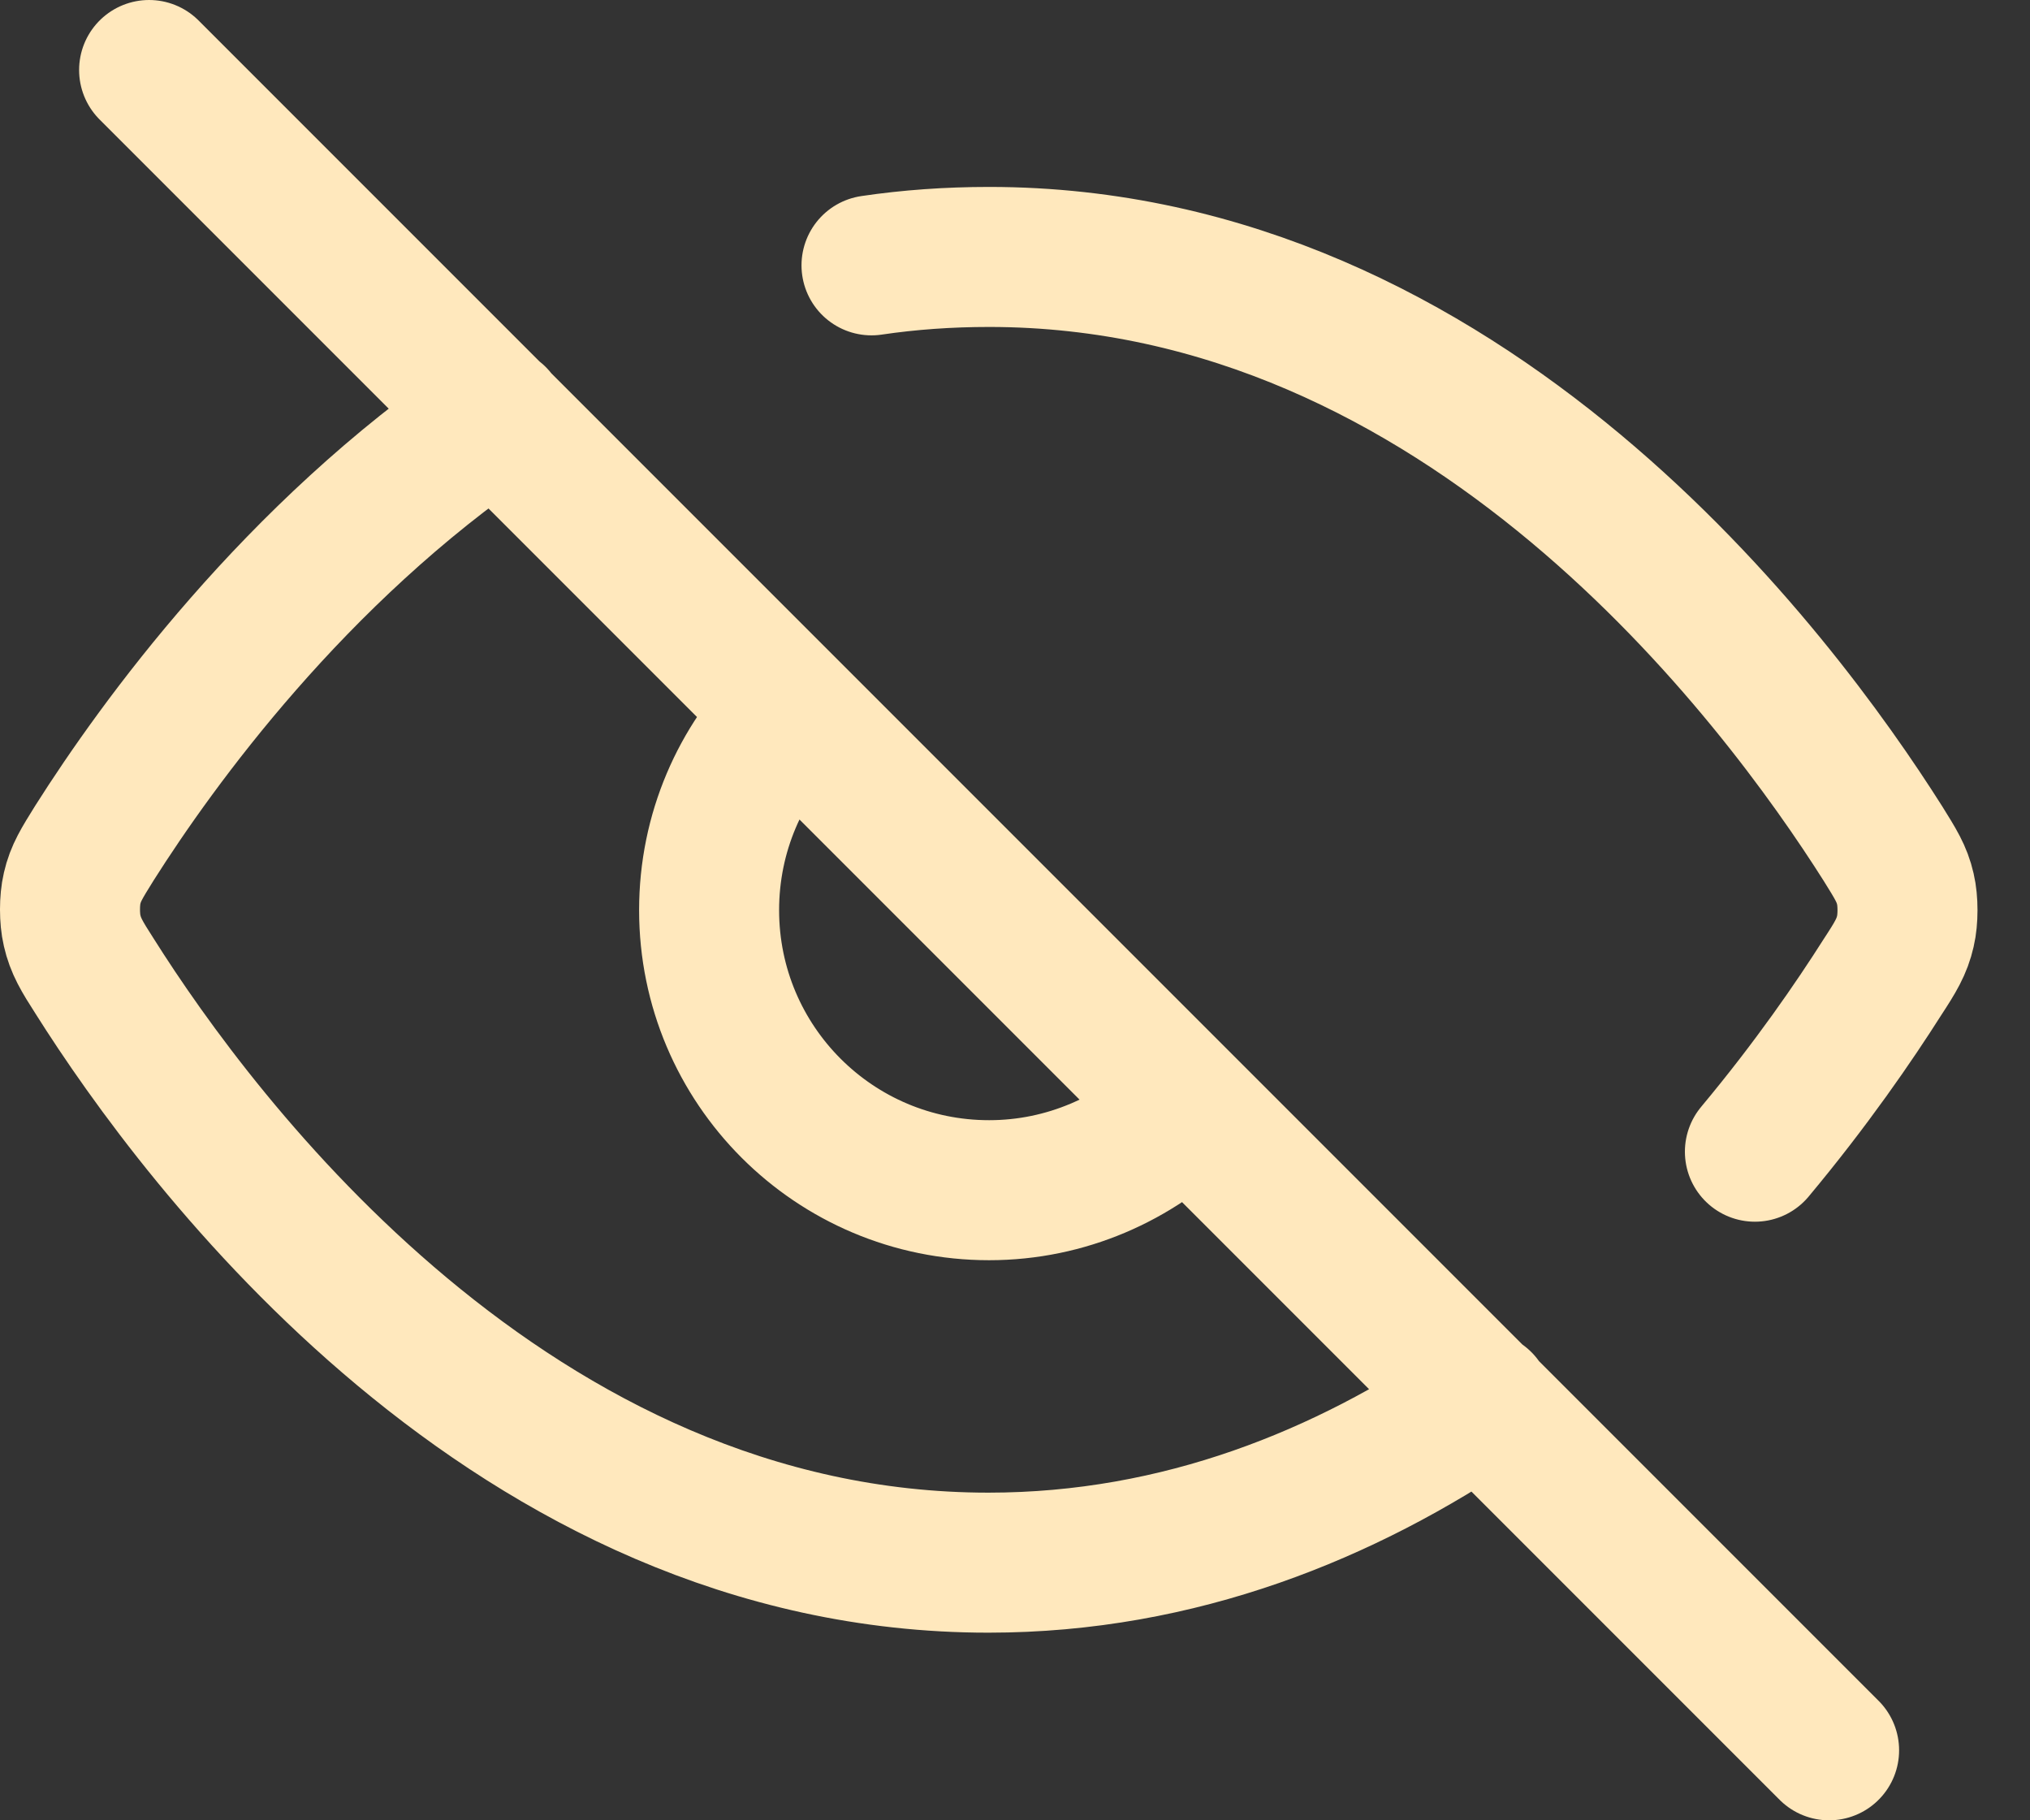 <svg width="29" height="26" viewBox="0 0 29 26" fill="none" xmlns="http://www.w3.org/2000/svg">
<rect x="0" y="0" width="29" height="26" fill="#333333" stroke="none"/>
<path d="M12.45 3.79C12.99 3.71 13.55 3.67 14.13 3.67C20.94 3.67 25.4 9.68 26.9 12.05C27.08 12.34 27.17 12.48 27.22 12.7C27.26 12.87 27.26 13.13 27.22 13.3C27.17 13.52 27.08 13.67 26.89 13.96C26.49 14.59 25.88 15.48 25.07 16.45M7.09 5.95C4.21 7.91 2.25 10.62 1.35 12.04C1.17 12.33 1.08 12.47 1.03 12.69C0.99 12.86 0.99 13.12 1.03 13.29C1.08 13.51 1.17 13.66 1.35 13.94C2.85 16.32 7.32 22.32 14.12 22.32C16.86 22.32 19.23 21.34 21.17 20.02M2.13 1L26.13 25M11.3 10.17C10.58 10.89 10.13 11.89 10.13 13C10.13 15.21 11.92 17 14.13 17C15.23 17 16.23 16.55 16.96 15.83" stroke="#FFE8BD" stroke-width="2" stroke-linecap="round" stroke-linejoin="round"/>
</svg>
